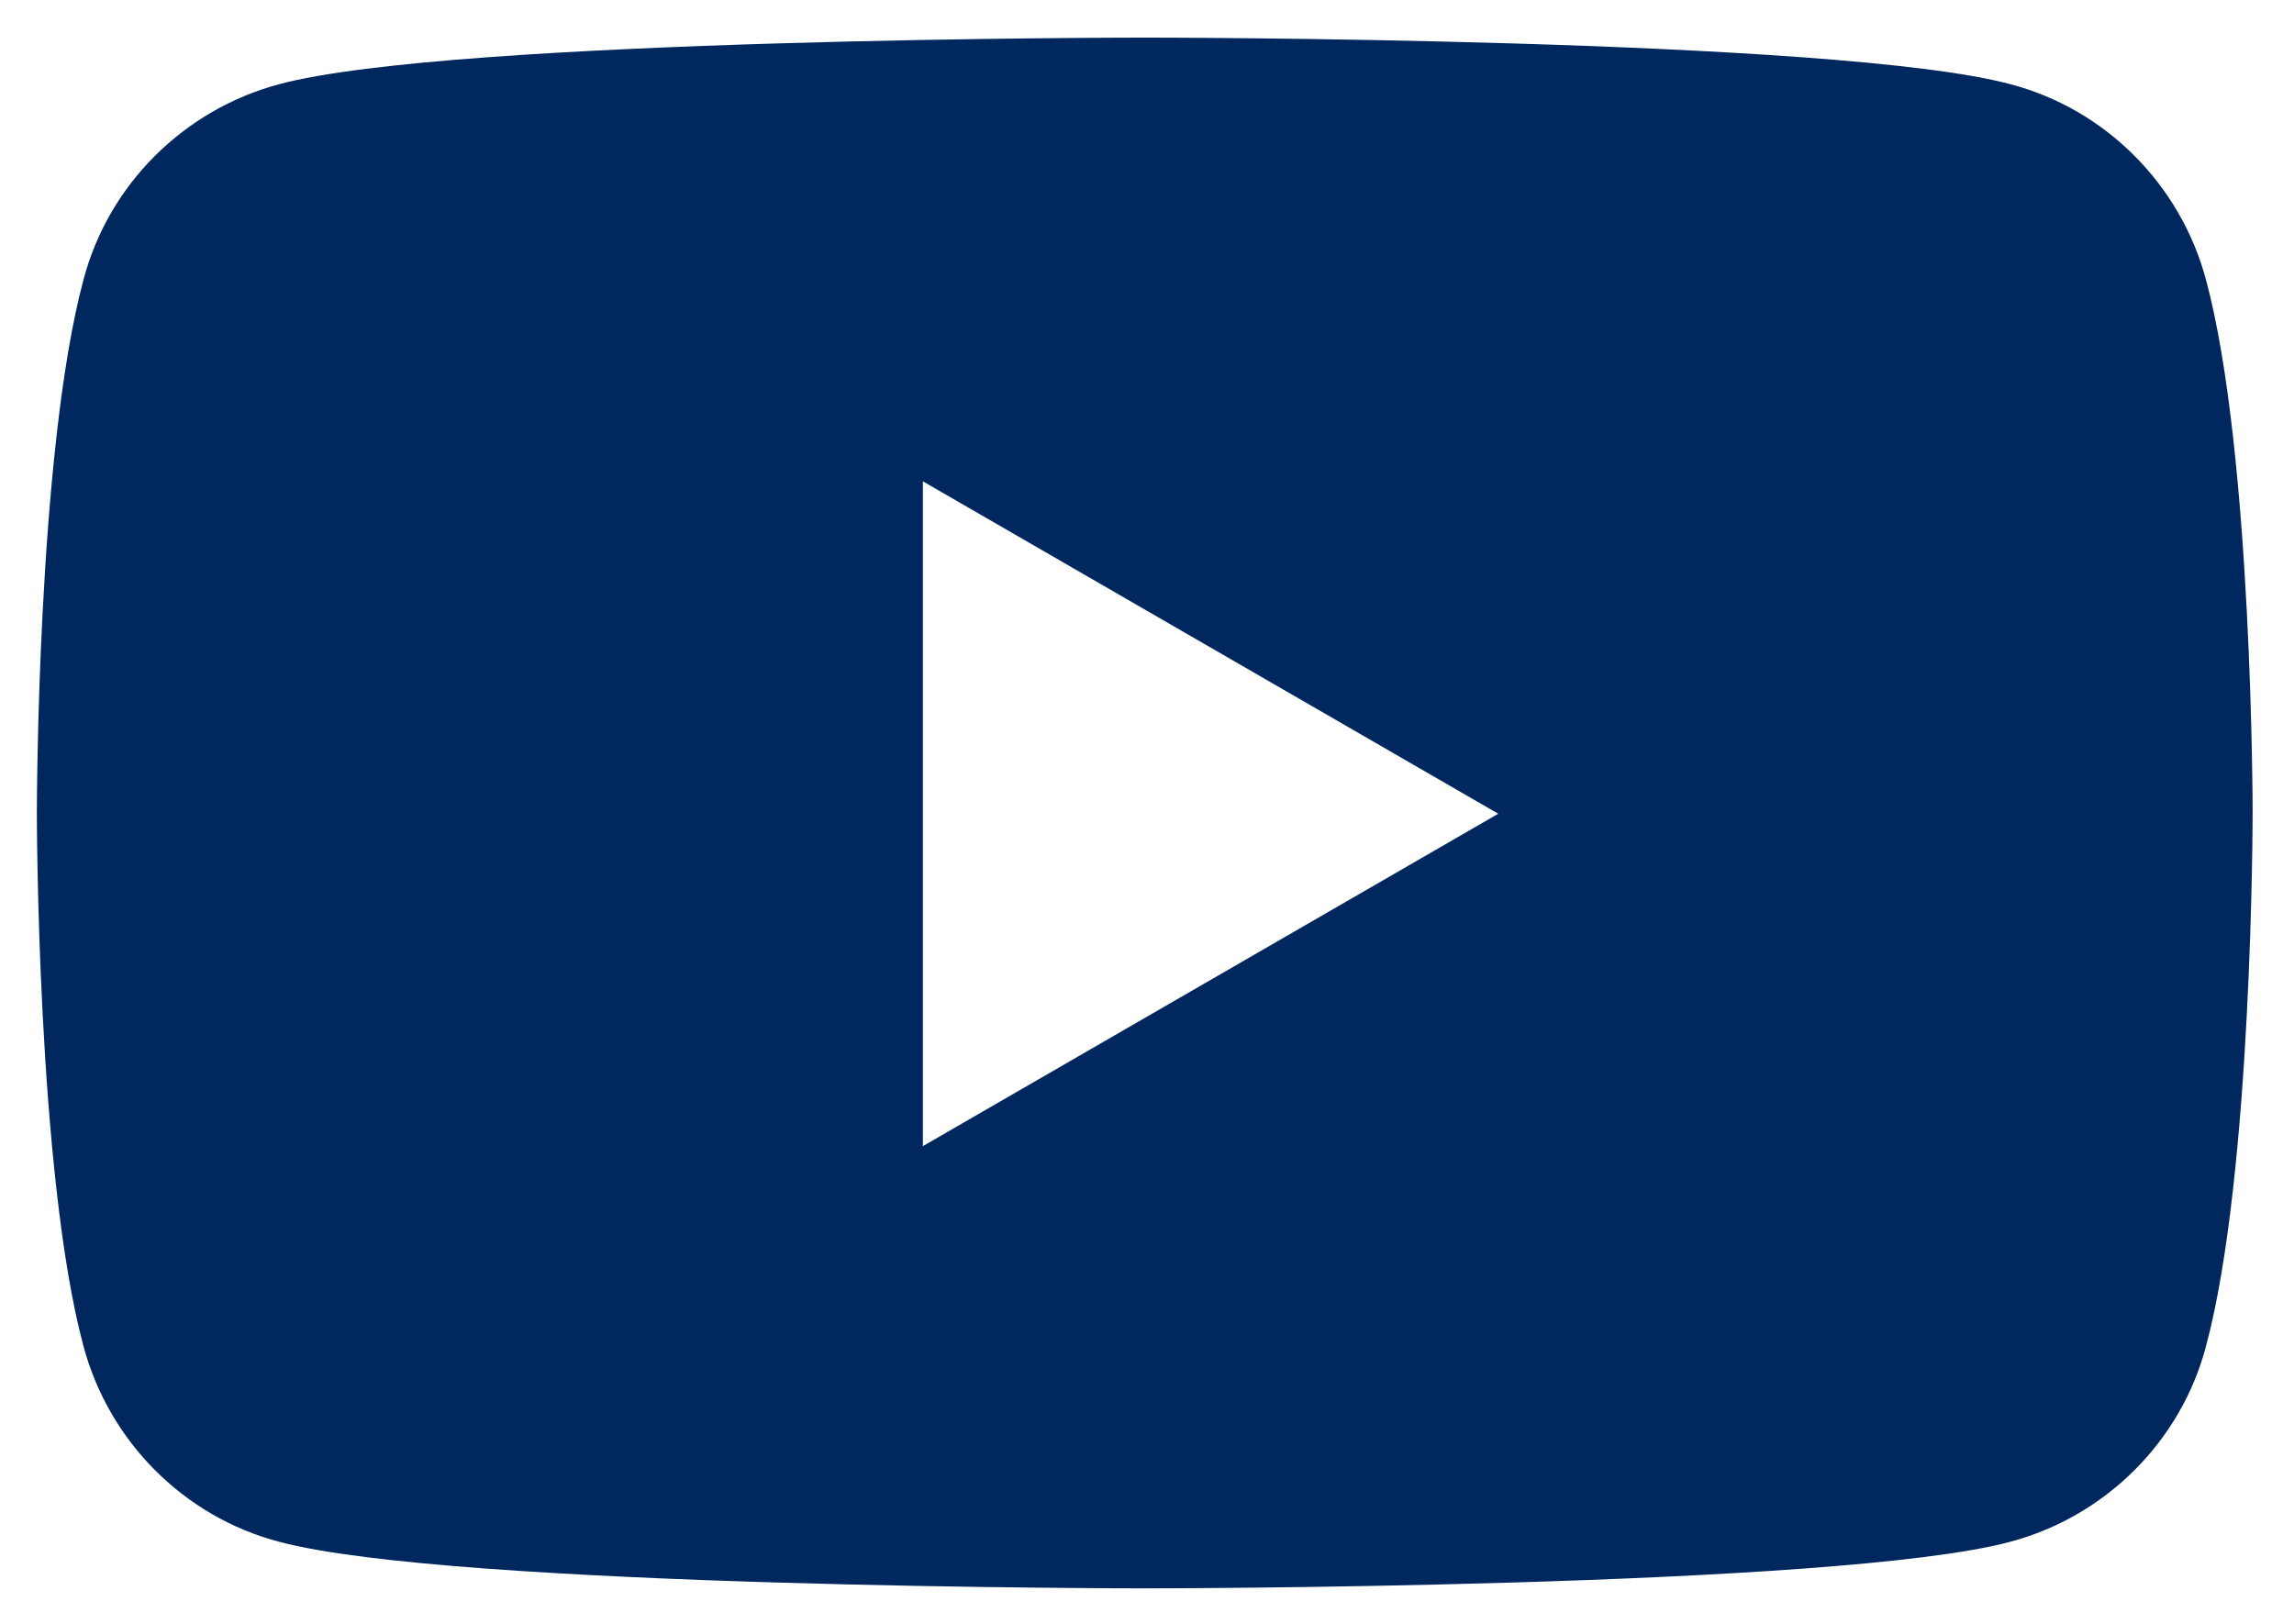 <?xml version="1.0" encoding="utf-8"?>
<!-- Generator: Adobe Illustrator 27.5.0, SVG Export Plug-In . SVG Version: 6.00 Build 0)  -->
<svg version="1.1" id="Layer_1" xmlns="http://www.w3.org/2000/svg" xmlns:xlink="http://www.w3.org/1999/xlink" x="0px" y="0px"
	 viewBox="0 0 305 216" style="enable-background:new 0 0 305 216;" xml:space="preserve">
<style type="text/css">
	.st0{fill:#00285E;}
</style>
<path class="st0" d="M293.3,37.2c-3.4-12.7-13.4-22.7-26-26C244.3,5,152.2,5,152.2,5S60.1,5,37.1,11.2c-12.7,3.4-22.7,13.4-26,26
	c-6.2,23-6.2,70.9-6.2,70.9s0,47.9,6.2,70.9c3.4,12.7,13.4,22.7,26,26c23,6.2,115.1,6.2,115.1,6.2s92.1,0,115.1-6.2
	c12.7-3.4,22.7-13.4,26-26c6.2-23,6.2-70.9,6.2-70.9S299.5,60.2,293.3,37.2z M122.7,152.4V64l76.5,44.2L122.7,152.4z"/>
</svg>
